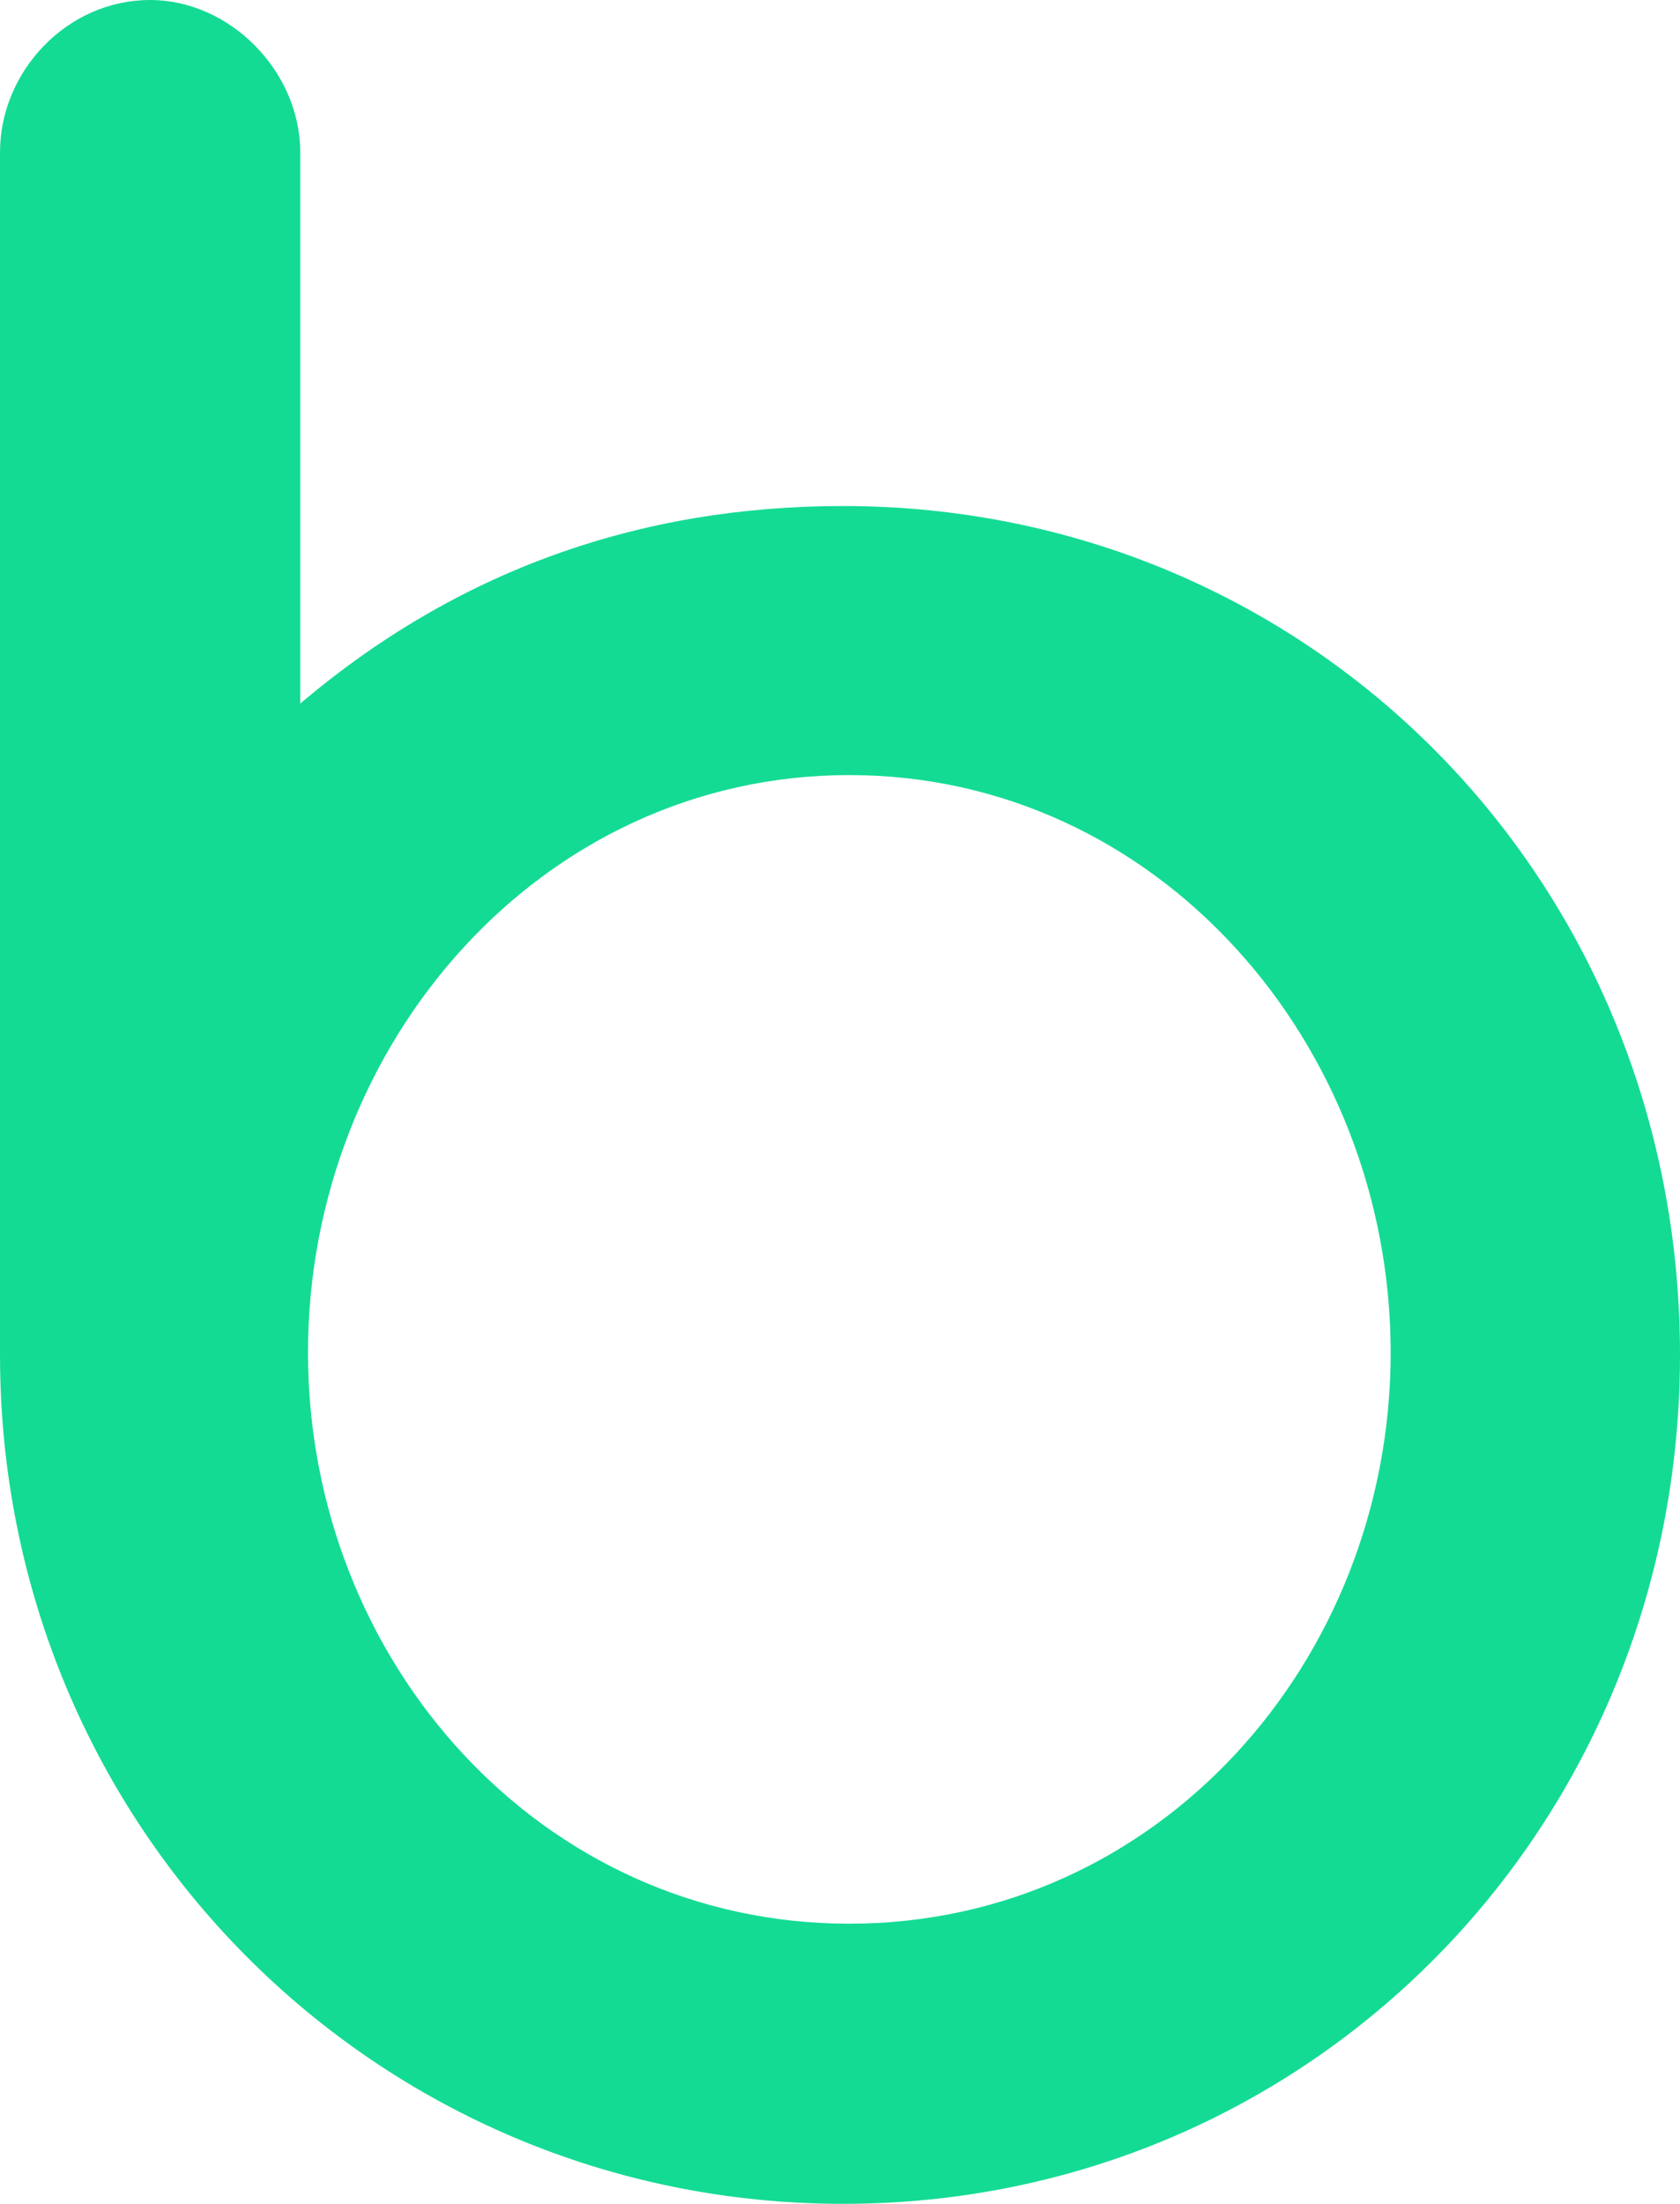 <?xml version="1.0" encoding="UTF-8"?>
<svg width="180px" height="236px" viewBox="0 0 180 236" version="1.1" xmlns="http://www.w3.org/2000/svg" xmlns:xlink="http://www.w3.org/1999/xlink">
    <title>Fill 4</title>
    <g id="design" stroke="none" stroke-width="1" fill="none" fill-rule="evenodd">
        <path d="M90.993,83 C57.912,83 33,111.838 33,144.842 C33,177.846 57.912,206 90.993,206 C124.086,206 149,177.846 149,144.842 C149,111.838 124.086,83 90.993,83 M90.34,236 C40.384,236 0,195.734 0,145.083 L0,16.318 C0,7.634 7.187,0 16.081,0 C24.639,0 32.169,7.634 32.169,16.318 L32.169,75.345 C48.936,61.121 68.457,54.188 90.34,54.188 C140.31,54.188 180,94.077 180,145.083 C180,195.734 140.31,236 90.34,236" id="Fill-4" fill="#14DB94"></path>
    </g>
</svg>